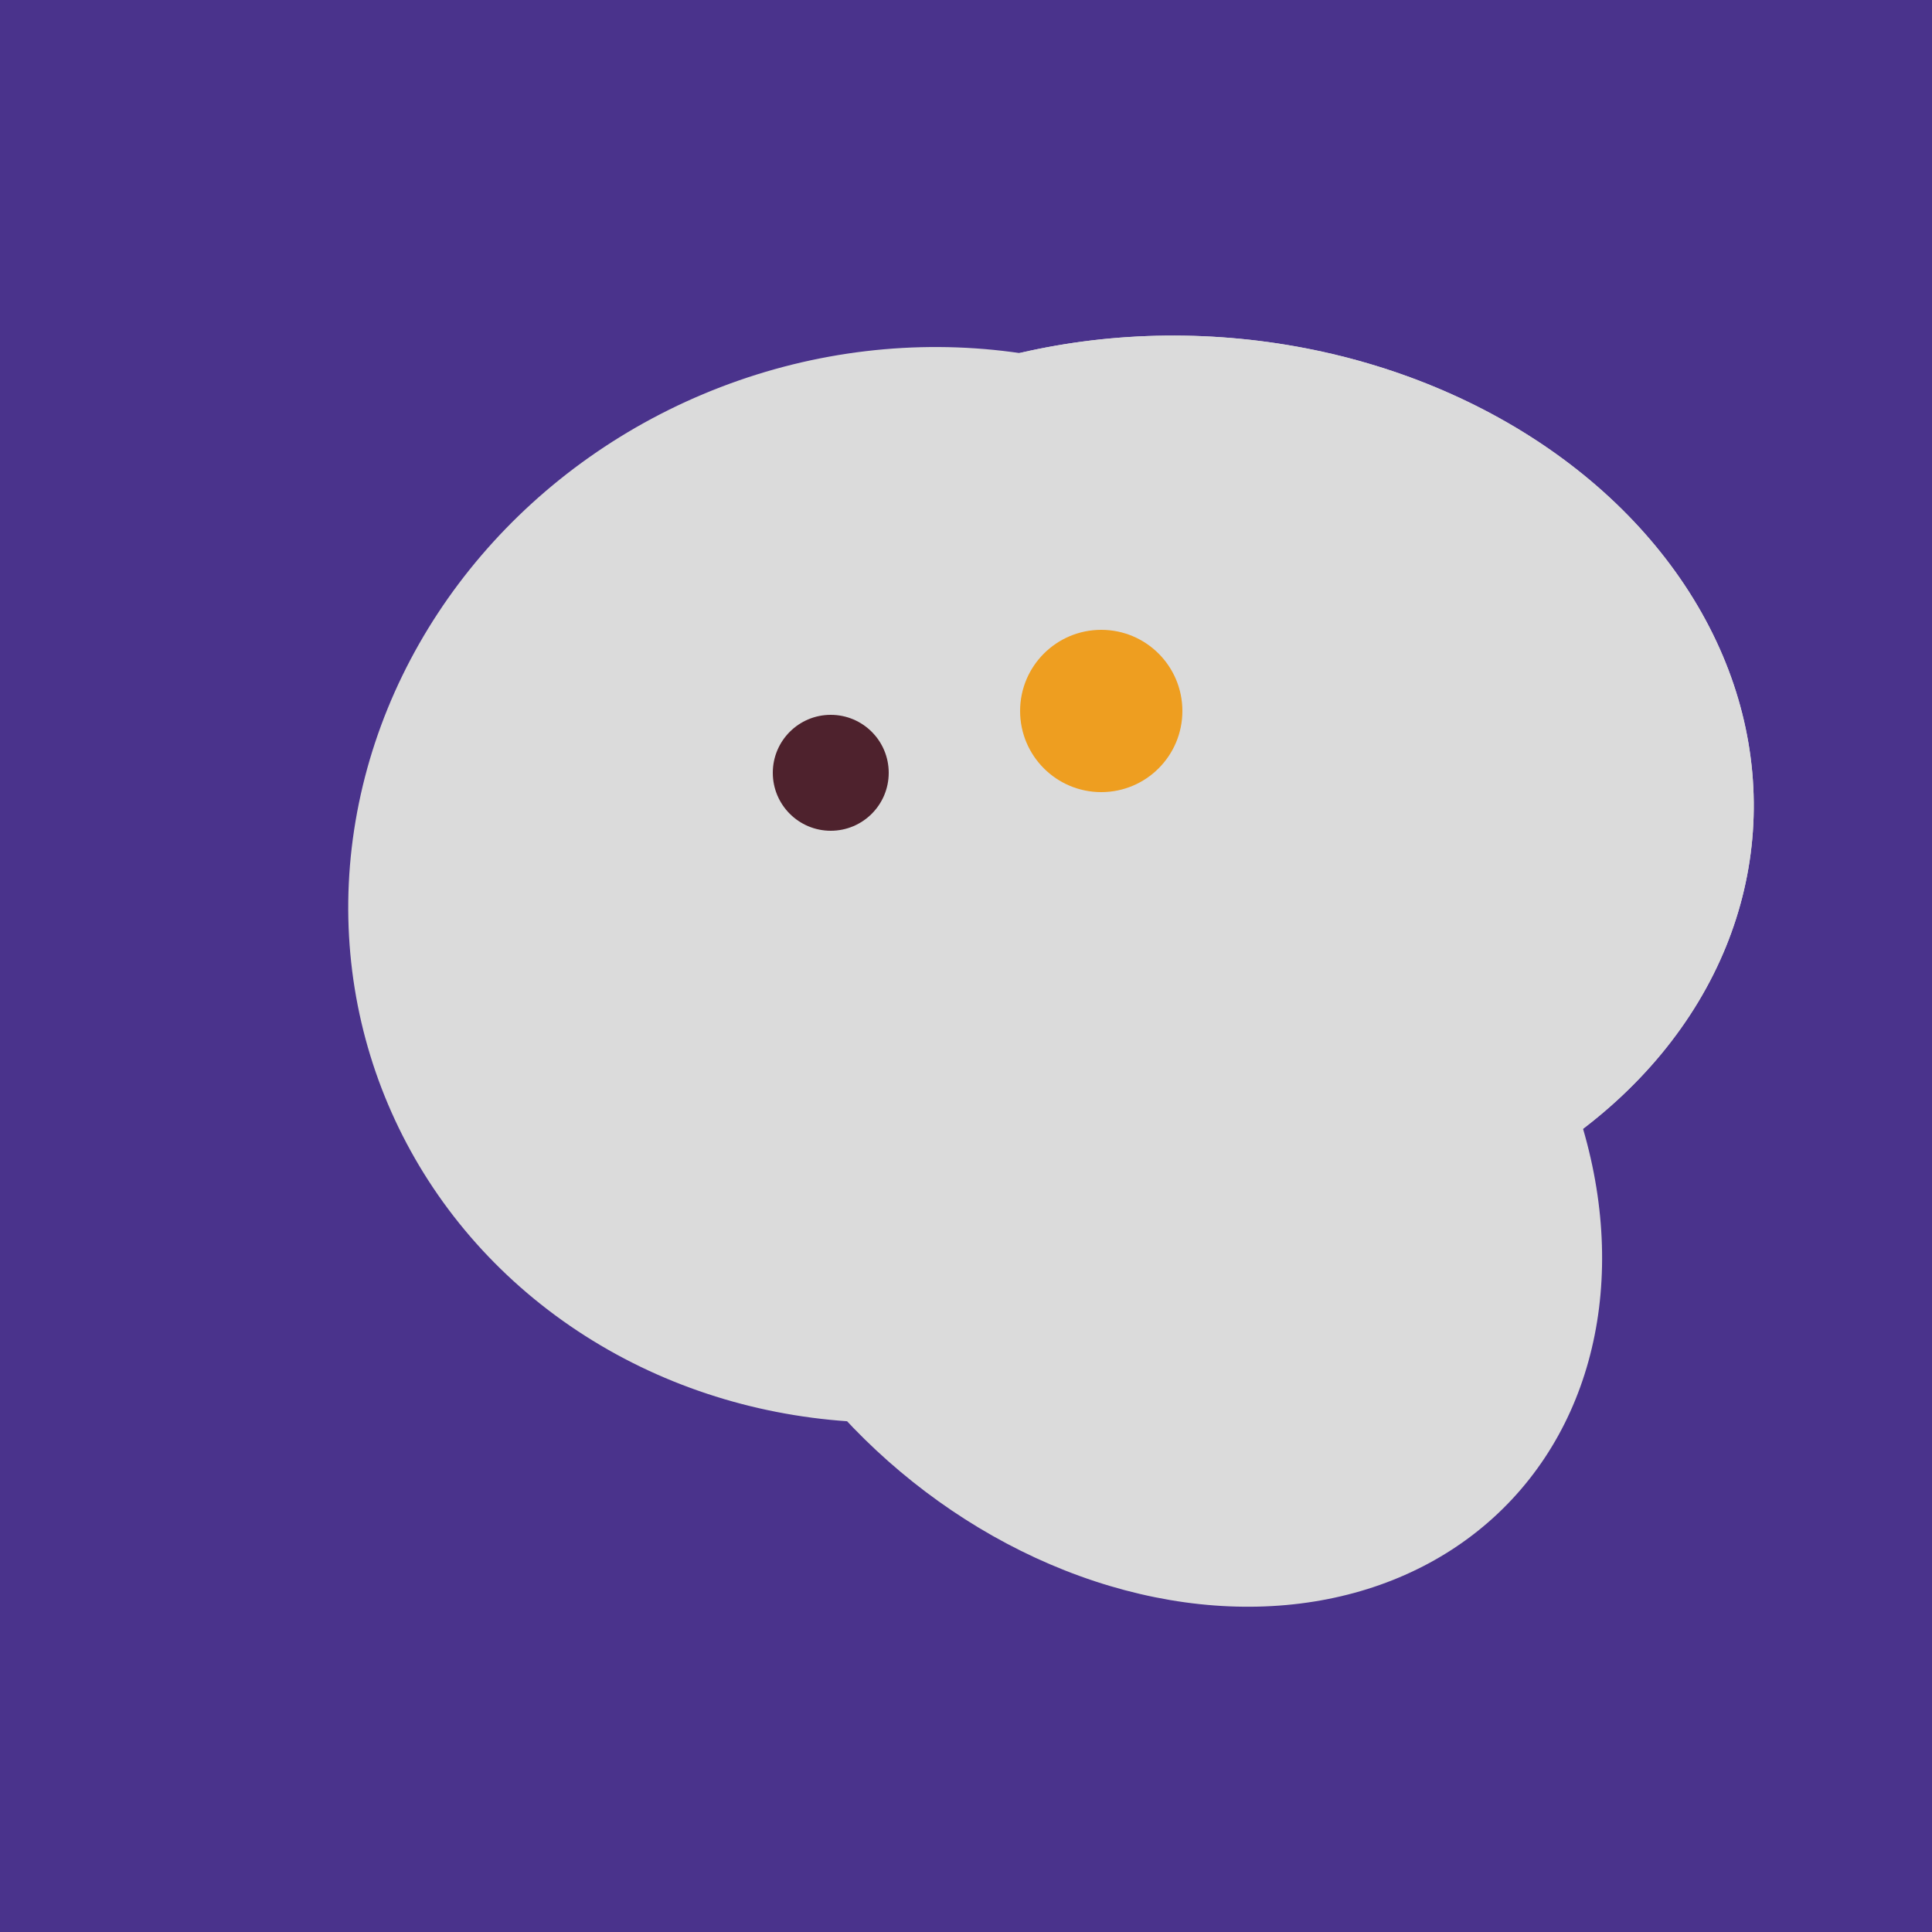 <svg width="500" height="500" xmlns="http://www.w3.org/2000/svg"><rect width="500" height="500" fill="#4a338c"/><ellipse cx="295" cy="277" rx="100" ry="77" transform="rotate(13, 295, 277)" fill="rgb(219,219,219)"/><ellipse cx="236" cy="229" rx="138" ry="147" transform="rotate(69, 236, 229)" fill="rgb(219,219,219)"/><ellipse cx="297" cy="300" rx="129" ry="103" transform="rotate(223, 297, 300)" fill="rgb(219,219,219)"/><ellipse cx="308" cy="205" rx="118" ry="146" transform="rotate(274, 308, 205)" fill="rgb(219,219,219)"/><ellipse cx="264" cy="260" rx="55" ry="51" transform="rotate(185, 264, 260)" fill="rgb(219,219,219)"/><ellipse cx="308" cy="205" rx="118" ry="146" transform="rotate(274, 308, 205)" fill="rgb(219,219,219)"/><circle cx="215" cy="200" r="15" fill="rgb(78,34,45)" /><circle cx="285" cy="184" r="21" fill="rgb(238,158,32)" /></svg>